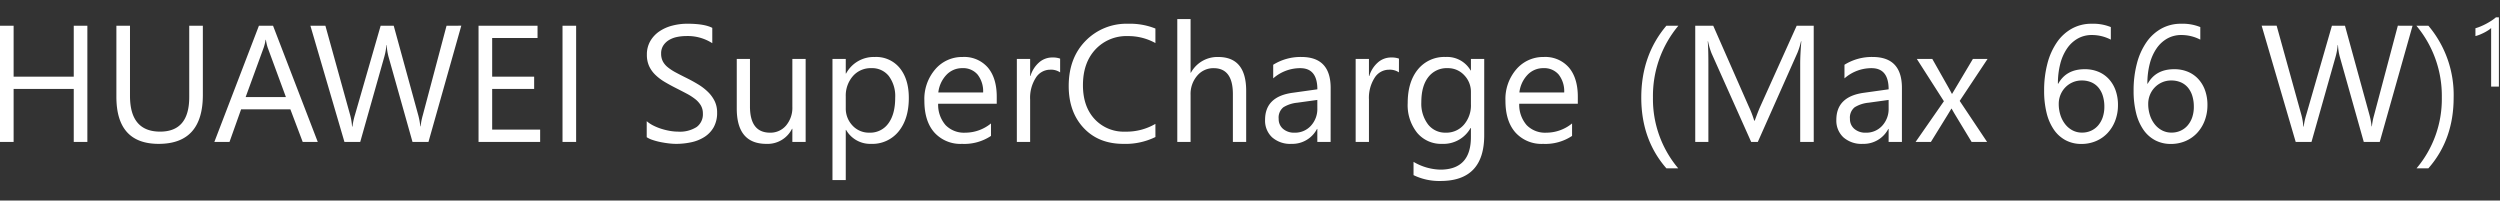 <svg xmlns="http://www.w3.org/2000/svg" xmlns:xlink="http://www.w3.org/1999/xlink" width="723" height="58" viewBox="0 0 723 58">
  <rect x="0" y="0" width="723" height="58" fill="#333333" stroke="none"/>
  <defs>
    <clipPath id="clip-path">
      <rect id="矩形_1699" data-name="矩形 1699" width="723" height="58" transform="translate(-16510 -1676)" fill="#fff" opacity="0"/>
    </clipPath>
    <clipPath id="clip-path-2">
      <rect id="矩形_634" data-name="矩形 634" width="749" height="58" transform="translate(-1327 1184)" fill="#fff" stroke="#707070" stroke-width="1"/>
    </clipPath>
  </defs>
  <g id="组_4013" data-name="组 4013" transform="translate(16510 1676)">
    <g id="蒙版组_366" data-name="蒙版组 366" clip-path="url(#clip-path)">
      <rect id="矩形_1698" data-name="矩形 1698" width="723" height="58" transform="translate(-16510 -1676)" fill="#fff" opacity="0"/>
      <g id="蒙版组_56" data-name="蒙版组 56" transform="translate(-15196 -2860)" clip-path="url(#clip-path-2)">
        <path id="路径_131" data-name="路径 131" d="M29.672,0H25.734V-15.328H8.344V0H4.406V-33.609H8.344v14.742h17.39V-33.609h3.938Zm33.4-13.594Q63.07.563,50.3.563q-12.234,0-12.234-13.617V-33.609H42v20.3Q42-2.977,50.719-2.977q8.414,0,8.414-9.984V-33.609H63.07ZM96.3,0H91.945L88.383-9.422H74.133L70.781,0H66.4L79.289-33.609h4.078ZM87.094-12.961,81.82-27.281a13.712,13.712,0,0,1-.516-2.25H81.21a12.555,12.555,0,0,1-.539,2.25l-5.227,14.32Zm50.719-20.648L128.32,0H123.7l-6.914-24.562a15.375,15.375,0,0,1-.539-3.422h-.094a17.362,17.362,0,0,1-.609,3.375L108.586,0h-4.57L94.172-33.609h4.336l7.148,25.781a16.92,16.92,0,0,1,.563,3.375h.117a19.923,19.923,0,0,1,.727-3.375l7.43-25.781h3.773L125.391-7.64a19,19,0,0,1,.563,3.141h.094a18.826,18.826,0,0,1,.633-3.234l6.867-25.875ZM160.617,0H142.8V-33.609h17.063v3.563H146.742v11.18h12.141v3.539H146.742V-3.562h13.875Zm10.406,0h-3.937V-33.609h3.938Zm20.414-1.359V-6a9.012,9.012,0,0,0,1.91,1.266,15.475,15.475,0,0,0,2.344.949,18.659,18.659,0,0,0,2.473.6,13.786,13.786,0,0,0,2.3.211,9,9,0,0,0,5.426-1.348A4.559,4.559,0,0,0,207.68-8.2a4.555,4.555,0,0,0-.6-2.367,6.733,6.733,0,0,0-1.652-1.84,16.4,16.4,0,0,0-2.5-1.594q-1.441-.762-3.1-1.6-1.758-.891-3.281-1.8A14.219,14.219,0,0,1,193.9-19.43a8.408,8.408,0,0,1-1.77-2.5,7.726,7.726,0,0,1-.645-3.27,7.688,7.688,0,0,1,1.008-4,8.644,8.644,0,0,1,2.648-2.8,12.007,12.007,0,0,1,3.738-1.641,17.117,17.117,0,0,1,4.277-.539q4.969,0,7.242,1.2v4.43a13.128,13.128,0,0,0-7.641-2.062,12.566,12.566,0,0,0-2.578.27,7.283,7.283,0,0,0-2.3.879,5.088,5.088,0,0,0-1.641,1.57,4.168,4.168,0,0,0-.633,2.344,4.825,4.825,0,0,0,.48,2.227,5.457,5.457,0,0,0,1.418,1.711,14.124,14.124,0,0,0,2.285,1.5q1.348.727,3.1,1.594,1.8.891,3.422,1.875a15.64,15.64,0,0,1,2.836,2.18,9.686,9.686,0,0,1,1.934,2.648,7.445,7.445,0,0,1,.715,3.328,8.44,8.44,0,0,1-.973,4.207,7.983,7.983,0,0,1-2.625,2.8A11.465,11.465,0,0,1,204.4.082a20.858,20.858,0,0,1-4.547.48,18.53,18.53,0,0,1-1.969-.129Q196.711.3,195.492.059a19.506,19.506,0,0,1-2.309-.609,7.184,7.184,0,0,1-1.745-.809ZM237.4,0h-3.844V-3.8h-.094A7.893,7.893,0,0,1,226.055.563q-8.578,0-8.578-10.219V-24h3.82v13.734q0,7.594,5.813,7.594a5.88,5.88,0,0,0,4.629-2.074,7.936,7.936,0,0,0,1.816-5.426V-24H237.4Zm11.7-3.469H249V11.039h-3.844V-24H249v4.219h.094a9.089,9.089,0,0,1,8.3-4.781,8.789,8.789,0,0,1,7.242,3.223q2.6,3.223,2.6,8.637,0,6.023-2.93,9.645a9.754,9.754,0,0,1-8.017,3.62,8.029,8.029,0,0,1-7.195-4.032Zm-.1-9.679V-9.8a7.136,7.136,0,0,0,1.934,5.051,6.421,6.421,0,0,0,4.91,2.074,6.434,6.434,0,0,0,5.473-2.672q1.98-2.672,1.98-7.43a9.676,9.676,0,0,0-1.852-6.281,6.128,6.128,0,0,0-5.016-2.273A6.81,6.81,0,0,0,251.039-19,8.563,8.563,0,0,0,249-13.148Zm43.664,2.109H275.719a8.977,8.977,0,0,0,2.156,6.188,7.433,7.433,0,0,0,5.672,2.18A11.792,11.792,0,0,0,291-5.344v3.609a13.93,13.93,0,0,1-8.367,2.3,10.144,10.144,0,0,1-7.992-3.27q-2.906-3.27-2.906-9.2a13.124,13.124,0,0,1,3.176-9.129,10.183,10.183,0,0,1,7.887-3.527,9.023,9.023,0,0,1,7.289,3.047q2.578,3.047,2.578,8.461ZM288.727-14.3a7.821,7.821,0,0,0-1.605-5.18,5.47,5.47,0,0,0-4.395-1.852,6.209,6.209,0,0,0-4.617,1.945,8.828,8.828,0,0,0-2.344,5.086Zm22.266-5.812a4.7,4.7,0,0,0-2.906-.773,4.905,4.905,0,0,0-4.113,2.32,10.728,10.728,0,0,0-1.652,6.328V0h-3.844V-24h3.844v4.945h.094A8.38,8.38,0,0,1,304.922-23a5.719,5.719,0,0,1,3.773-1.418,6.275,6.275,0,0,1,2.3.328Zm27.563,18.7A19.712,19.712,0,0,1,329.273.563q-7.172,0-11.484-4.617t-4.312-12.117q0-8.062,4.852-13.031a16.467,16.467,0,0,1,12.3-4.969,19.728,19.728,0,0,1,7.922,1.383v4.2a16.065,16.065,0,0,0-7.969-2.016,12.228,12.228,0,0,0-9.387,3.867q-3.6,3.867-3.6,10.336,0,6.141,3.363,9.785a11.444,11.444,0,0,0,8.824,3.645,16.554,16.554,0,0,0,8.766-2.25ZM364.8,0h-3.844V-13.828q0-7.5-5.578-7.5a6.081,6.081,0,0,0-4.734,2.168,8.079,8.079,0,0,0-1.922,5.566V0h-3.844V-35.531h3.844v15.516h.094a8.729,8.729,0,0,1,7.875-4.547q8.109,0,8.109,9.773Zm24.422,0h-3.844V-3.75h-.094A8.047,8.047,0,0,1,377.906.563a7.89,7.89,0,0,1-5.613-1.9,6.577,6.577,0,0,1-2.027-5.039q0-6.727,7.922-7.828l7.2-1.008q0-6.117-4.945-6.117a11.815,11.815,0,0,0-7.828,2.953v-3.937a14.873,14.873,0,0,1,8.156-2.25q8.461,0,8.461,8.953Zm-3.844-12.141-5.789.8a9.4,9.4,0,0,0-4.031,1.324A3.819,3.819,0,0,0,374.2-6.656a3.663,3.663,0,0,0,1.254,2.871,4.845,4.845,0,0,0,3.34,1.113,6.169,6.169,0,0,0,4.723-2,7.16,7.16,0,0,0,1.863-5.074Zm23.6-7.969a4.7,4.7,0,0,0-2.906-.773,4.9,4.9,0,0,0-4.113,2.32,10.728,10.728,0,0,0-1.652,6.328V0h-3.844V-24h3.844v4.945h.094A8.38,8.38,0,0,1,402.914-23a5.719,5.719,0,0,1,3.773-1.418,6.275,6.275,0,0,1,2.3.328ZM433.641-1.922q0,13.219-12.656,13.219A16.993,16.993,0,0,1,413.2,9.609V5.766a15.981,15.981,0,0,0,7.734,2.25q8.859,0,8.859-9.422V-4.031H429.7A8.988,8.988,0,0,1,421.45.563a9.01,9.01,0,0,1-7.207-3.2,12.789,12.789,0,0,1-2.73-8.59q0-6.117,2.941-9.727a9.826,9.826,0,0,1,8.051-3.609,7.823,7.823,0,0,1,7.2,3.891h.094V-24h3.844Zm-3.844-8.93v-3.539a6.866,6.866,0,0,0-1.934-4.9,6.366,6.366,0,0,0-4.816-2.039,6.674,6.674,0,0,0-5.578,2.59q-2.016,2.59-2.016,7.254a9.924,9.924,0,0,0,1.934,6.41,6.247,6.247,0,0,0,5.121,2.4,6.69,6.69,0,0,0,5.262-2.3,8.561,8.561,0,0,0,2.03-5.876Zm30.914-.187H443.766a8.977,8.977,0,0,0,2.156,6.188,7.433,7.433,0,0,0,5.672,2.18,11.792,11.792,0,0,0,7.453-2.672v3.609a13.93,13.93,0,0,1-8.367,2.3,10.144,10.144,0,0,1-7.992-3.27q-2.906-3.27-2.906-9.2a13.124,13.124,0,0,1,3.176-9.129,10.183,10.183,0,0,1,7.887-3.527,9.023,9.023,0,0,1,7.289,3.047q2.578,3.047,2.578,8.461ZM456.773-14.3a7.821,7.821,0,0,0-1.6-5.18,5.47,5.47,0,0,0-4.4-1.852,6.209,6.209,0,0,0-4.617,1.945,8.828,8.828,0,0,0-2.344,5.086ZM489.75,7.641h-3.422q-7.266-8.3-7.266-20.461,0-12.211,7.266-20.789H489.8a31.587,31.587,0,0,0-7.359,20.742A31.035,31.035,0,0,0,489.75,7.641ZM528.938,0h-3.914V-22.547q0-2.672.328-6.539h-.094a20.909,20.909,0,0,1-1.008,3.258L512.766,0h-1.922L499.383-25.641a20.091,20.091,0,0,1-1.008-3.445h-.094q.188,2.016.188,6.586V0h-3.8V-33.609h5.2l10.313,23.438a30.005,30.005,0,0,1,1.547,4.031h.141q1.008-2.766,1.617-4.125L524.01-33.609h4.922Zm25.5,0h-3.844V-3.75H550.5A8.047,8.047,0,0,1,543.117.563a7.89,7.89,0,0,1-5.613-1.9,6.577,6.577,0,0,1-2.027-5.039q0-6.727,7.922-7.828l7.2-1.008q0-6.117-4.945-6.117a11.815,11.815,0,0,0-7.828,2.953v-3.937a14.873,14.873,0,0,1,8.156-2.25q8.461,0,8.461,8.953Zm-3.844-12.141-5.789.8a9.4,9.4,0,0,0-4.031,1.324,3.819,3.819,0,0,0-1.359,3.363,3.663,3.663,0,0,0,1.254,2.871,4.845,4.845,0,0,0,3.34,1.113,6.169,6.169,0,0,0,4.723-2A7.16,7.16,0,0,0,550.6-9.744ZM579.211-24l-8.062,12.141L579.07,0h-4.477l-4.711-7.781q-.445-.727-1.055-1.828h-.094q-.117.211-1.1,1.828L562.828,0H558.4l8.18-11.766L558.75-24h4.477l4.641,8.2q.516.914,1.008,1.875h.094l6-10.078Zm37.711,13.336a12.45,12.45,0,0,1-.8,4.523,10.874,10.874,0,0,1-2.2,3.563A9.842,9.842,0,0,1,610.57-.246a10.616,10.616,0,0,1-4.219.832,9.588,9.588,0,0,1-4.535-1.055,9.6,9.6,0,0,1-3.4-3.035,14.558,14.558,0,0,1-2.121-4.84,26.221,26.221,0,0,1-.727-6.445,30.289,30.289,0,0,1,.973-7.957,19.332,19.332,0,0,1,2.766-6.117,12.75,12.75,0,0,1,4.324-3.926,11.586,11.586,0,0,1,5.648-1.383,13.6,13.6,0,0,1,5.578.961v3.633a11.847,11.847,0,0,0-5.484-1.336,8.173,8.173,0,0,0-4.055,1.008,9.311,9.311,0,0,0-3.094,2.848,13.889,13.889,0,0,0-1.98,4.441,22.532,22.532,0,0,0-.691,5.789h.094q2.32-4.2,7.664-4.2a10.088,10.088,0,0,1,3.973.75,8.577,8.577,0,0,1,3.023,2.121,9.55,9.55,0,0,1,1.934,3.27A12.444,12.444,0,0,1,616.922-10.664Zm-3.937.492a10.461,10.461,0,0,0-.445-3.164,6.863,6.863,0,0,0-1.277-2.391,5.508,5.508,0,0,0-2.051-1.512,6.9,6.9,0,0,0-2.766-.527,6.474,6.474,0,0,0-2.648.539,6.6,6.6,0,0,0-2.109,1.465,6.787,6.787,0,0,0-1.395,2.156,6.827,6.827,0,0,0-.5,2.613,10.425,10.425,0,0,0,.492,3.246,8.383,8.383,0,0,0,1.383,2.637,6.576,6.576,0,0,0,2.121,1.77,5.794,5.794,0,0,0,2.73.645,6.253,6.253,0,0,0,2.648-.551A5.91,5.91,0,0,0,611.2-4.781a7.107,7.107,0,0,0,1.313-2.355,9.334,9.334,0,0,0,.471-3.036Zm29.813-.492a12.448,12.448,0,0,1-.8,4.523,10.872,10.872,0,0,1-2.2,3.563,9.842,9.842,0,0,1-3.352,2.332,10.615,10.615,0,0,1-4.219.832,9.588,9.588,0,0,1-4.535-1.055,9.6,9.6,0,0,1-3.4-3.035,14.558,14.558,0,0,1-2.121-4.84,26.221,26.221,0,0,1-.727-6.445,30.289,30.289,0,0,1,.973-7.957,19.332,19.332,0,0,1,2.766-6.117,12.75,12.75,0,0,1,4.324-3.926,11.586,11.586,0,0,1,5.648-1.383,13.6,13.6,0,0,1,5.578.961v3.633a11.846,11.846,0,0,0-5.484-1.336,8.173,8.173,0,0,0-4.055,1.008,9.311,9.311,0,0,0-3.094,2.848,13.888,13.888,0,0,0-1.98,4.441,22.532,22.532,0,0,0-.691,5.789h.094q2.32-4.2,7.664-4.2a10.088,10.088,0,0,1,3.973.75,8.577,8.577,0,0,1,3.023,2.121,9.55,9.55,0,0,1,1.934,3.27,12.445,12.445,0,0,1,.683,4.223Zm-3.937.492a10.459,10.459,0,0,0-.445-3.164,6.862,6.862,0,0,0-1.277-2.391,5.507,5.507,0,0,0-2.051-1.512,6.9,6.9,0,0,0-2.766-.527,6.474,6.474,0,0,0-2.648.539,6.6,6.6,0,0,0-2.109,1.465,6.787,6.787,0,0,0-1.395,2.156,6.829,6.829,0,0,0-.5,2.613,10.425,10.425,0,0,0,.492,3.246,8.384,8.384,0,0,0,1.383,2.637,6.577,6.577,0,0,0,2.121,1.77,5.794,5.794,0,0,0,2.73.645,6.253,6.253,0,0,0,2.648-.551,5.909,5.909,0,0,0,2.039-1.535A7.107,7.107,0,0,0,638.4-7.136a9.335,9.335,0,0,0,.463-3.036Zm63.258-23.437L692.625,0h-4.617l-6.914-24.562a15.376,15.376,0,0,1-.539-3.422h-.094a17.361,17.361,0,0,1-.609,3.375L672.891,0h-4.57l-9.844-33.609h4.336l7.148,25.781a16.916,16.916,0,0,1,.563,3.375h.117a19.923,19.923,0,0,1,.727-3.375l7.43-25.781h3.773L689.7-7.641a19,19,0,0,1,.563,3.141h.094a18.835,18.835,0,0,1,.633-3.234l6.867-25.875Zm4.57,41.25h-3.422a31.035,31.035,0,0,0,7.313-20.508,31.587,31.587,0,0,0-7.359-20.742h3.469A30.964,30.964,0,0,1,714-12.82q0,12.164-7.312,20.461ZM727.085-16h-2.242V-32.938a5.187,5.187,0,0,1-.759.6,12.38,12.38,0,0,1-1.121.663q-.622.328-1.312.615a9.538,9.538,0,0,1-1.347.451v-2.269a13.046,13.046,0,0,0,1.565-.554q.827-.349,1.627-.779t1.511-.9a12,12,0,0,0,1.23-.923h.848Z" transform="translate(-1318.406 1225.042)" fill="#fff"/>
      </g>
    </g>
  </g>
</svg>
